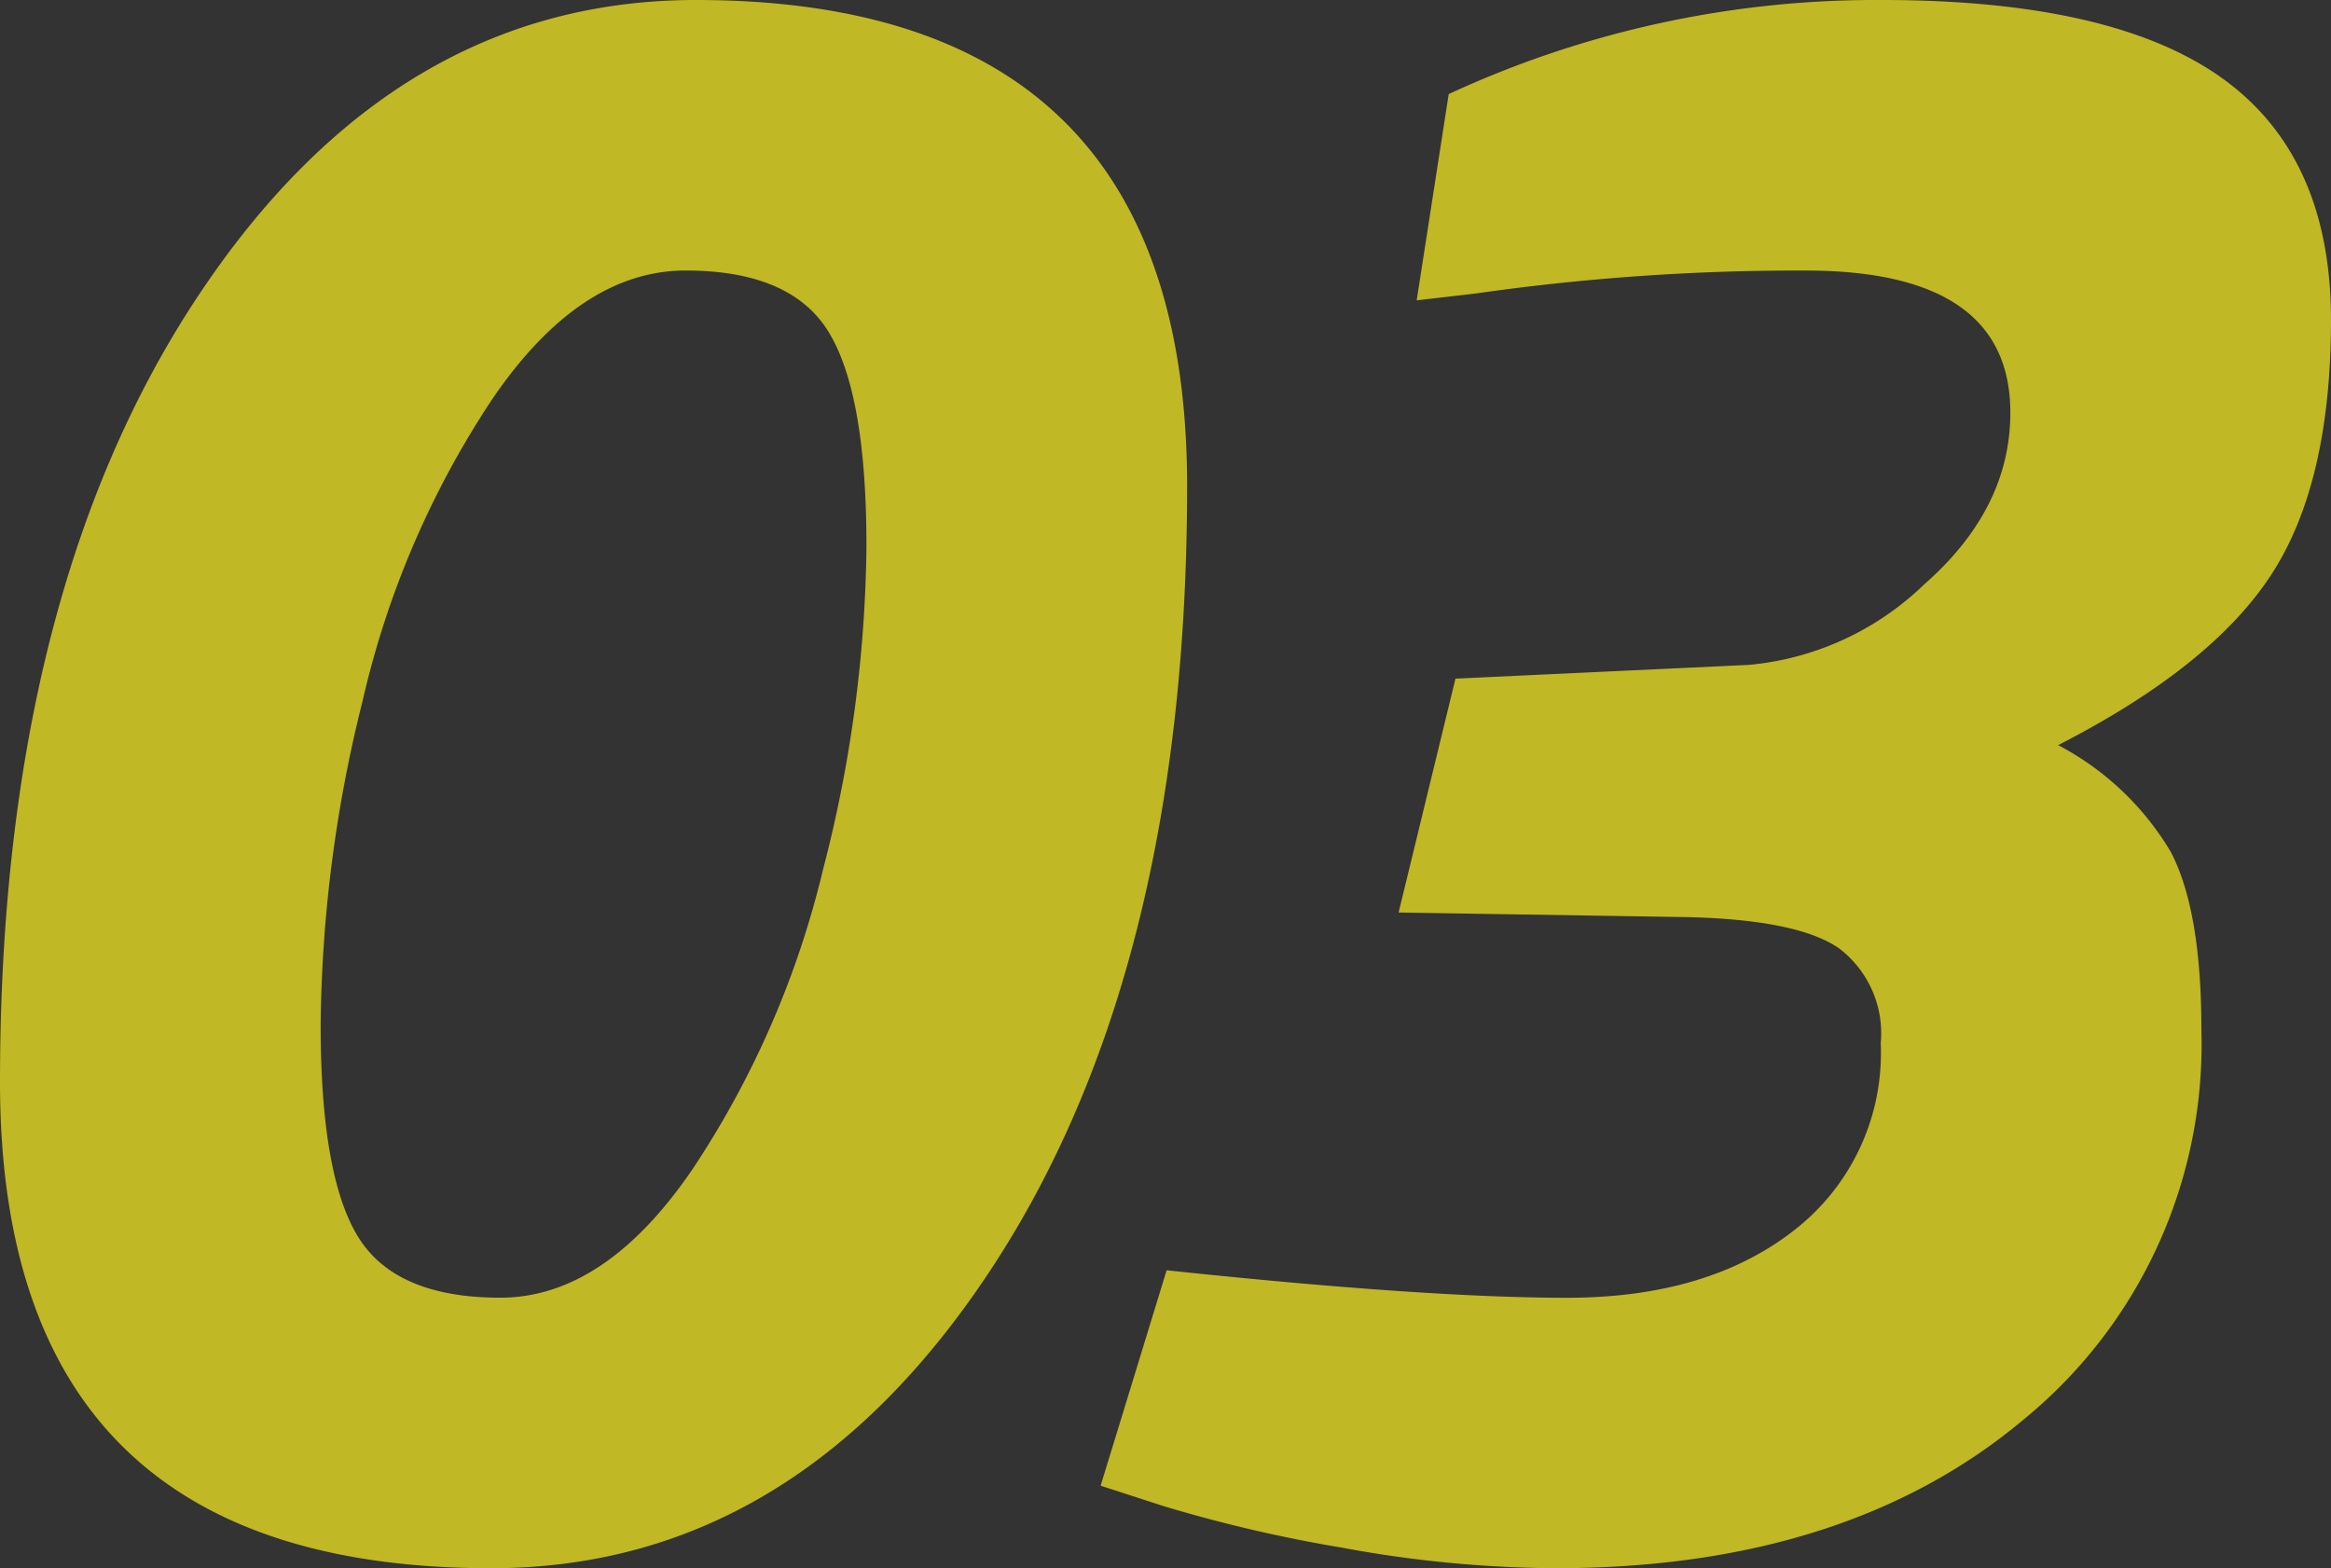 <svg xmlns="http://www.w3.org/2000/svg" width="107" height="72"><rect width="100%" height="100%" fill="#333333" stroke="none"/><path data-name="Path 155" d="M31.943 0q22.549 0 22.549 22.32t-9.03 36Q36.432 72 22.548 72 0 72 0 49.684t9.03-36Q18.06 0 31.943 0zm7.829 25.053q0-6.947-1.722-9.789t-6.576-2.844q-4.854 0-8.874 5.9a41.887 41.887 0 0 0-5.95 13.838 63.248 63.248 0 0 0-1.931 14.895q0 6.947 1.722 9.737t6.524 2.789q4.8 0 8.821-5.895a42.725 42.725 0 0 0 6-13.789 61.048 61.048 0 0 0 1.987-14.842zM66.5 4.32A46.626 46.626 0 0 1 86.383 0q10.6 0 15.606 3.579T107 14.684q0 7.526-2.766 11.737t-9.76 7.789a13.057 13.057 0 0 1 5.167 4.895q1.409 2.684 1.409 8.158a22.251 22.251 0 0 1-8.142 17.895Q84.765 72 71.4 72a55.083 55.083 0 0 1-9.813-.947 66 66 0 0 1-8.142-1.895l-2.923-.947 3.03-9.891q11.9 1.263 18.373 1.263t10.439-3.105a10.29 10.29 0 0 0 3.967-8.579 4.9 4.9 0 0 0-1.931-4.373q-1.931-1.316-7.046-1.421l-13.154-.21 2.61-10.737 13.466-.632a13.3 13.3 0 0 0 8.038-3.684q3.967-3.474 3.967-7.895 0-6.526-9.4-6.526a104.663 104.663 0 0 0-15.137 1.053l-2.714.316z" fill="#fcf11e" opacity=".7"/></svg>